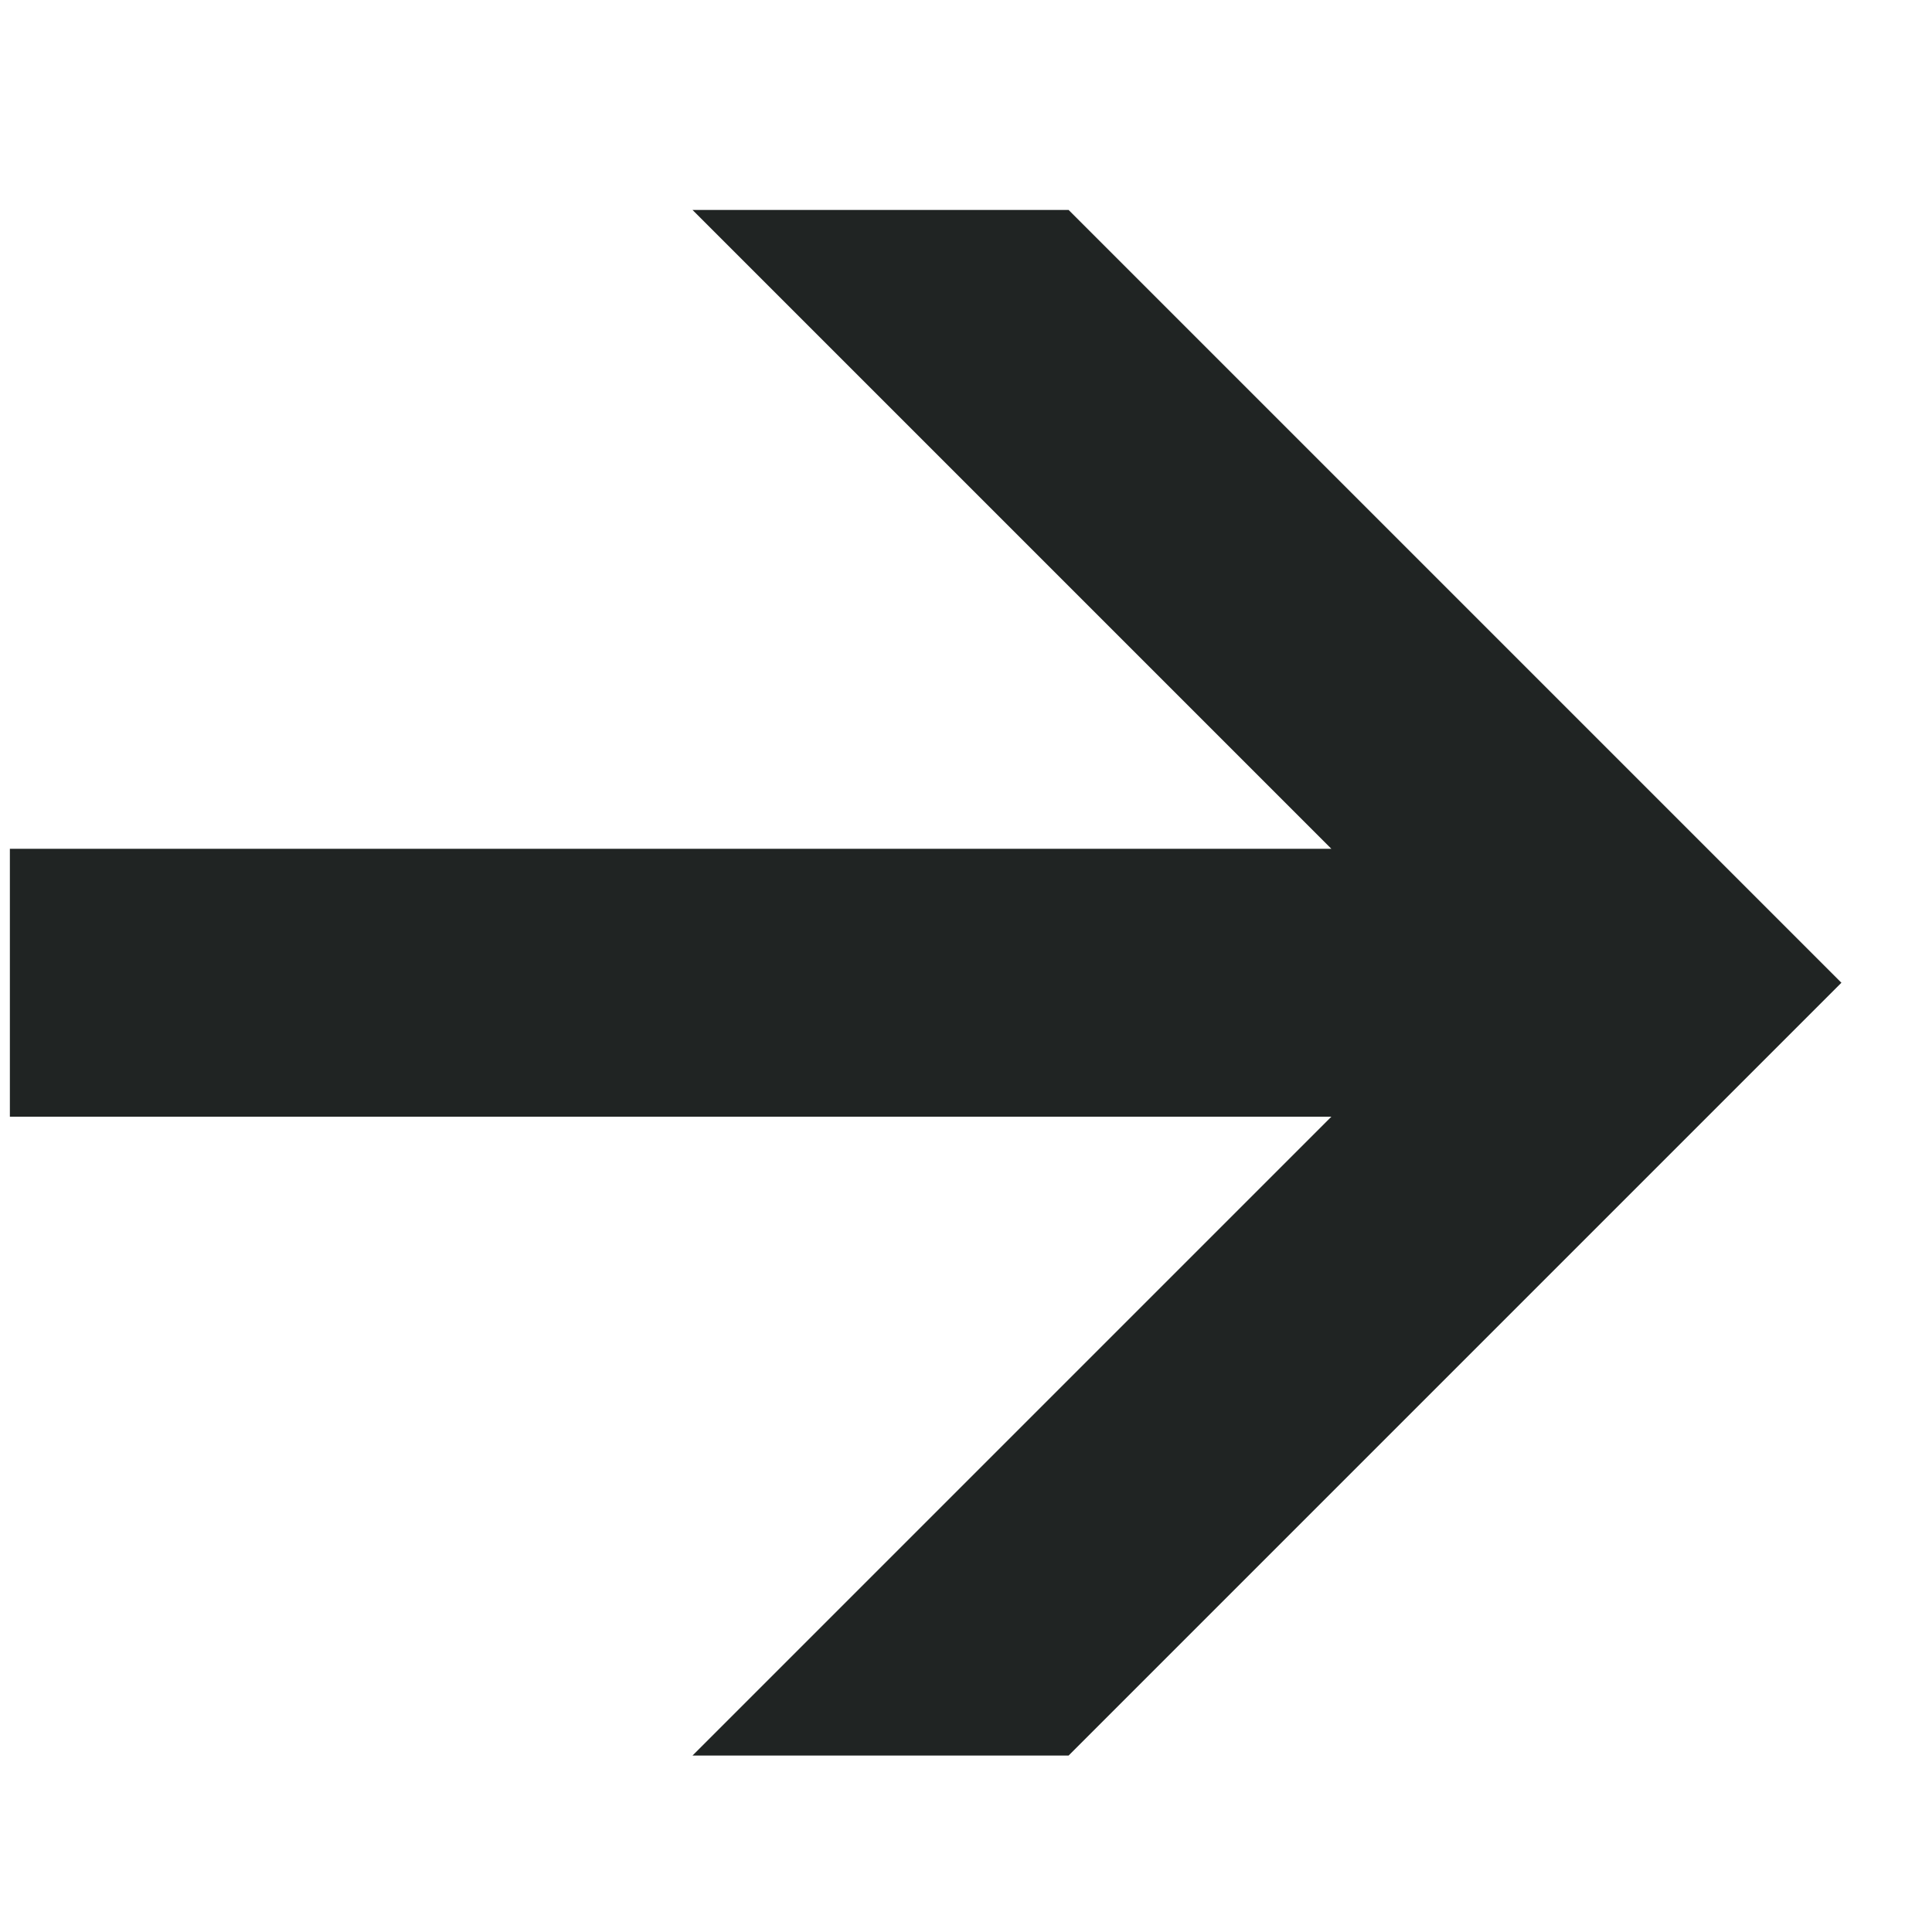 <?xml version="1.0" encoding="UTF-8"?> <svg xmlns="http://www.w3.org/2000/svg" width="9" height="9" viewBox="0 0 9 9" fill="none"><path d="M3.226 8.178L6.202 5.202L0.046 5.202L0.046 3.954H6.202L3.226 0.978L4.978 0.978L8.578 4.578L4.978 8.178H3.226Z" fill="#202423"></path></svg> 